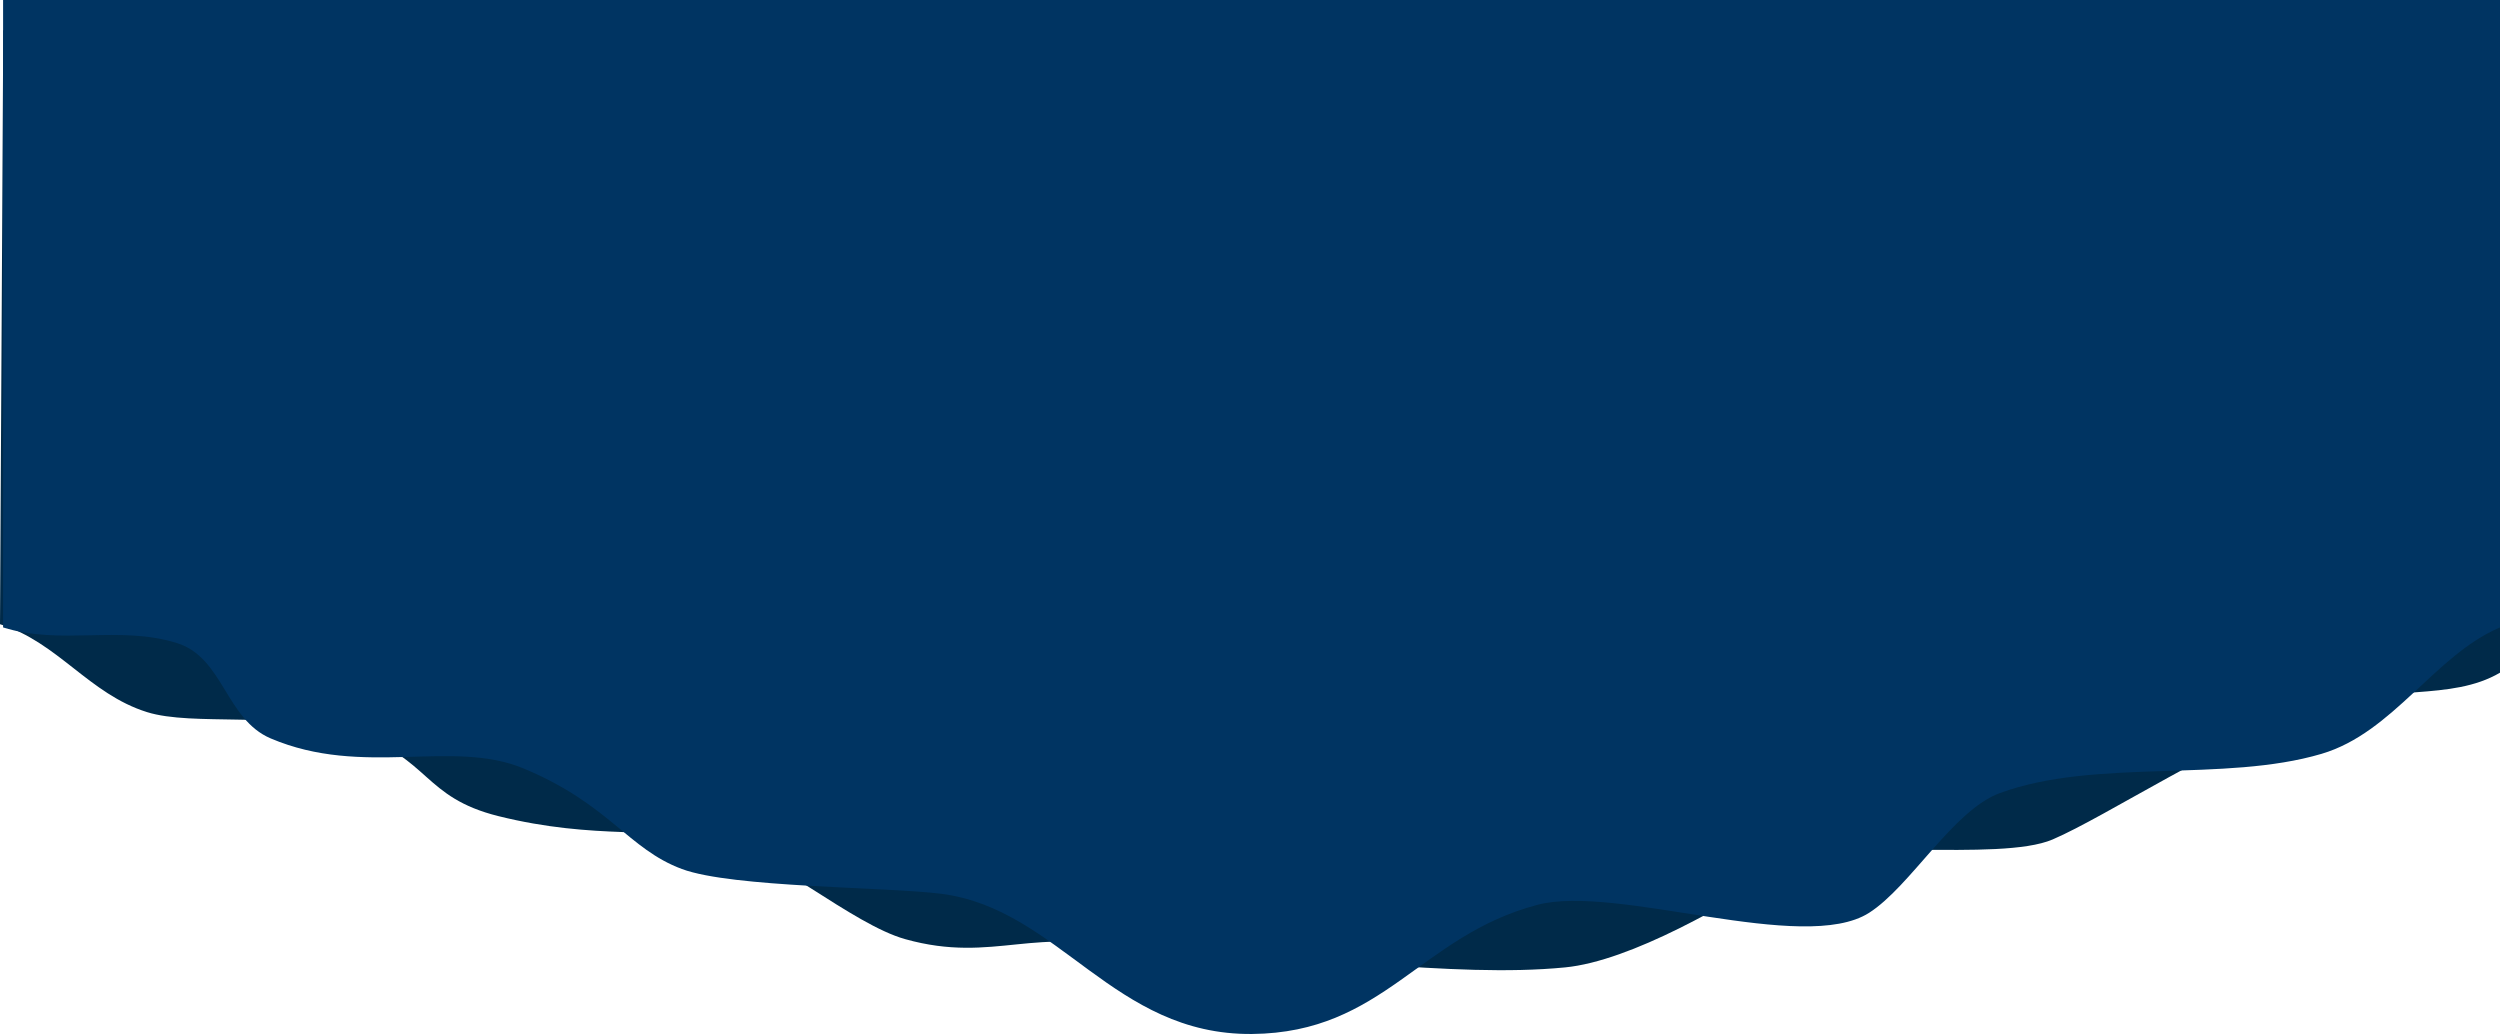 <?xml version="1.0" encoding="UTF-8"?> <svg xmlns="http://www.w3.org/2000/svg" viewBox="0 0 1156.36 478.26"> <defs> <style>.cls-1{fill:#002a49;}.cls-1,.cls-2{fill-rule:evenodd;}.cls-2{fill:#003462;}</style> </defs> <g id="Слой_2" data-name="Слой 2"> <g id="Слой_1-2" data-name="Слой 1"> <path class="cls-1" d="M1.5,14H1156.36V311.15c-22.76,13.34-52.25,5.28-85.74,16.58-42.69,14.42-96.43,49.95-121.19,60.56S848.74,386.79,829.56,399c-30.5,19.42-75.24,45.5-105.68,48.47-52.73,5.13-117.64-6.68-200.08-6.68-44-13.77-63.48,5.29-105.17-6.41-24.48-6.88-62.34-40.2-86.72-45.89-26-6.08-56.83.1-101.39-11-35-8.73-31.75-27-66.37-37.94S89.44,336.09,68,329.38C41.2,321,26.83,297.12,0,288.72L1.5,14Z"></path> <path class="cls-2" d="M1.5,0H1156.36V290.21c-30.24,12.84-49.29,48.63-82.53,58.47-45.15,13.37-104.63,1.94-148.84,18.17-21.6,7.93-41.28,43.16-60.47,55.38-30.49,19.42-116.77-13.37-153.39-3.71-54.48,14.37-71.07,59.17-132,59.74-64.12.6-89.22-57.78-143.58-64.82-25.22-3.26-96.74-2.79-120.13-11.48-25-9.31-33.38-29.81-73-46.42-33.29-14-74.35,4.25-117.23-14-20.82-8.86-21.86-37.37-43.26-44.07-26.84-8.4-53.67,1.15-80.5-7.26V0Z"></path> </g> </g> </svg> 